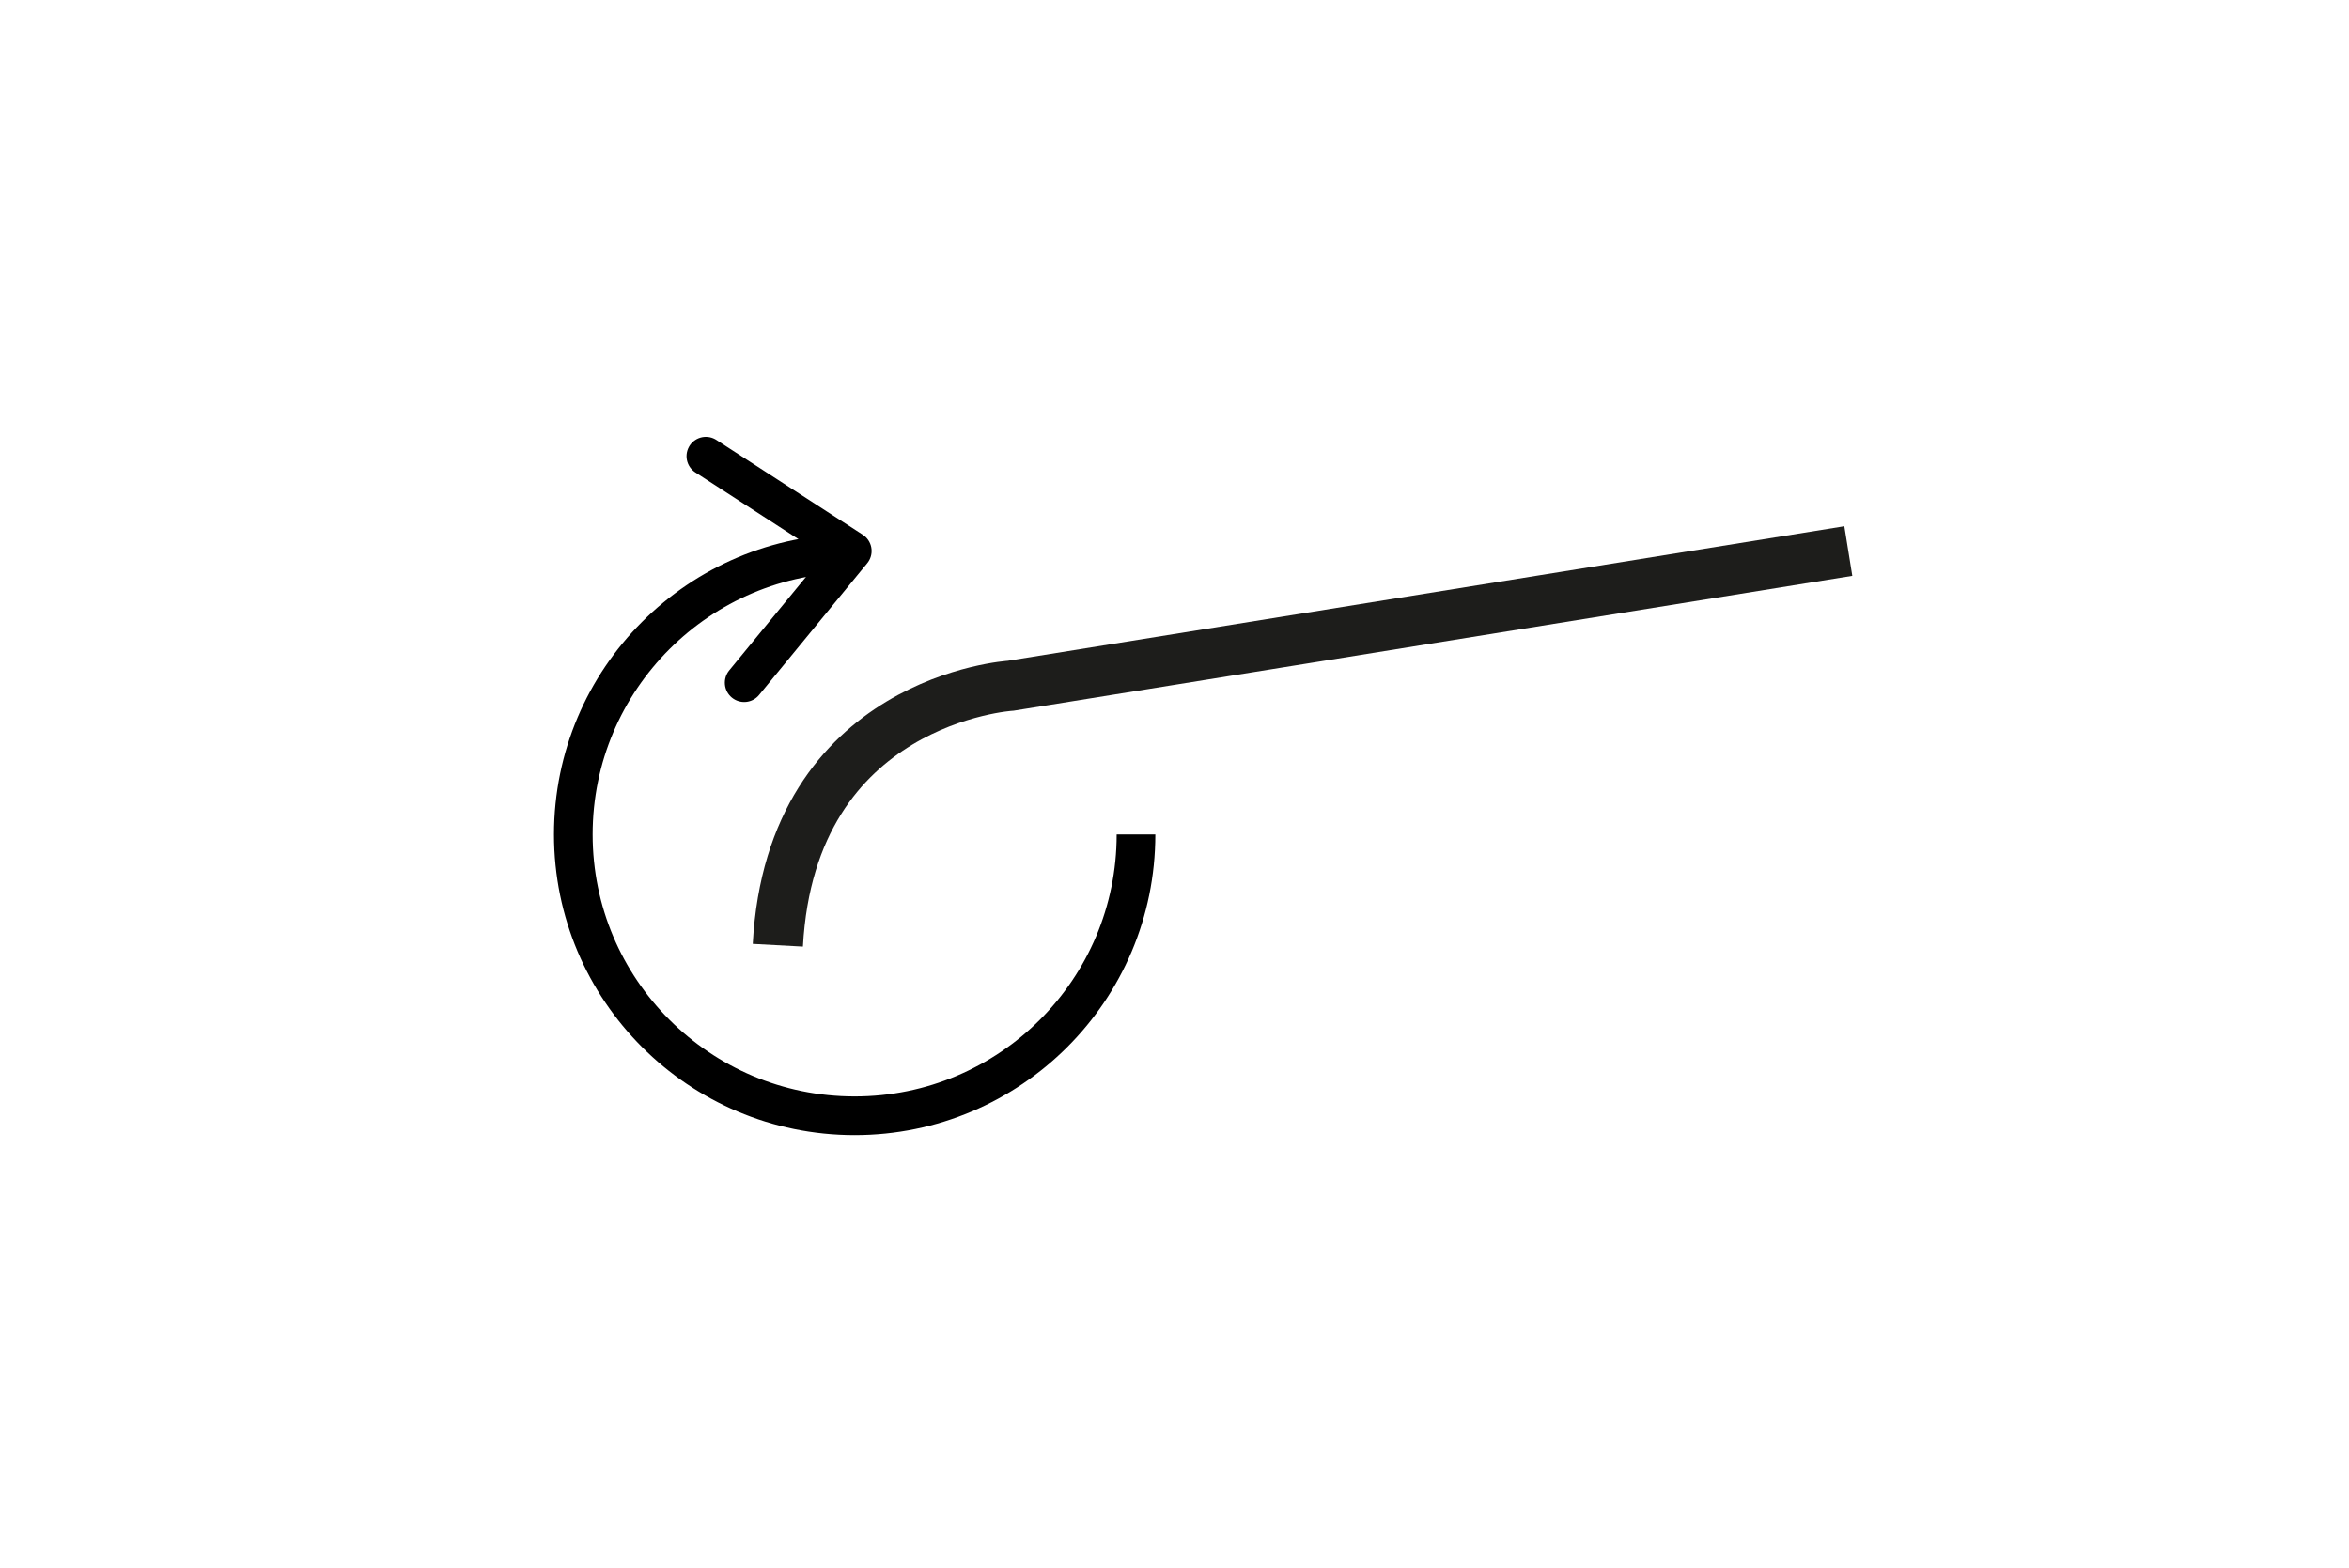 <svg viewBox="0 0 800 534" version="1.1" xmlns="http://www.w3.org/2000/svg" id="Livello_1">
  
  <defs>
    <style>
      .st0 {
        stroke-linecap: round;
      }

      .st0, .st1 {
        stroke: #000;
        stroke-linejoin: round;
        stroke-width: 13.17px;
      }

      .st0, .st1, .st2 {
        fill: none;
      }

      .st2 {
        stroke: #1d1d1b;
        stroke-miterlimit: 10;
        stroke-width: 17.11px;
      }
    </style>
  </defs>
  <path d="M629.48,187.69l-285.25,45.88s-74.79,4.53-79.32,88.39" class="st2"></path>
  <polyline points="240.4 155.38 290.26 187.66 253.44 232.53" class="st0"></polyline>
  <path d="M386.89,284.23c0,52.92-42.9,95.82-95.82,95.82s-95.82-42.9-95.82-95.82,42.9-95.82,95.82-95.82" class="st1"></path>
</svg>